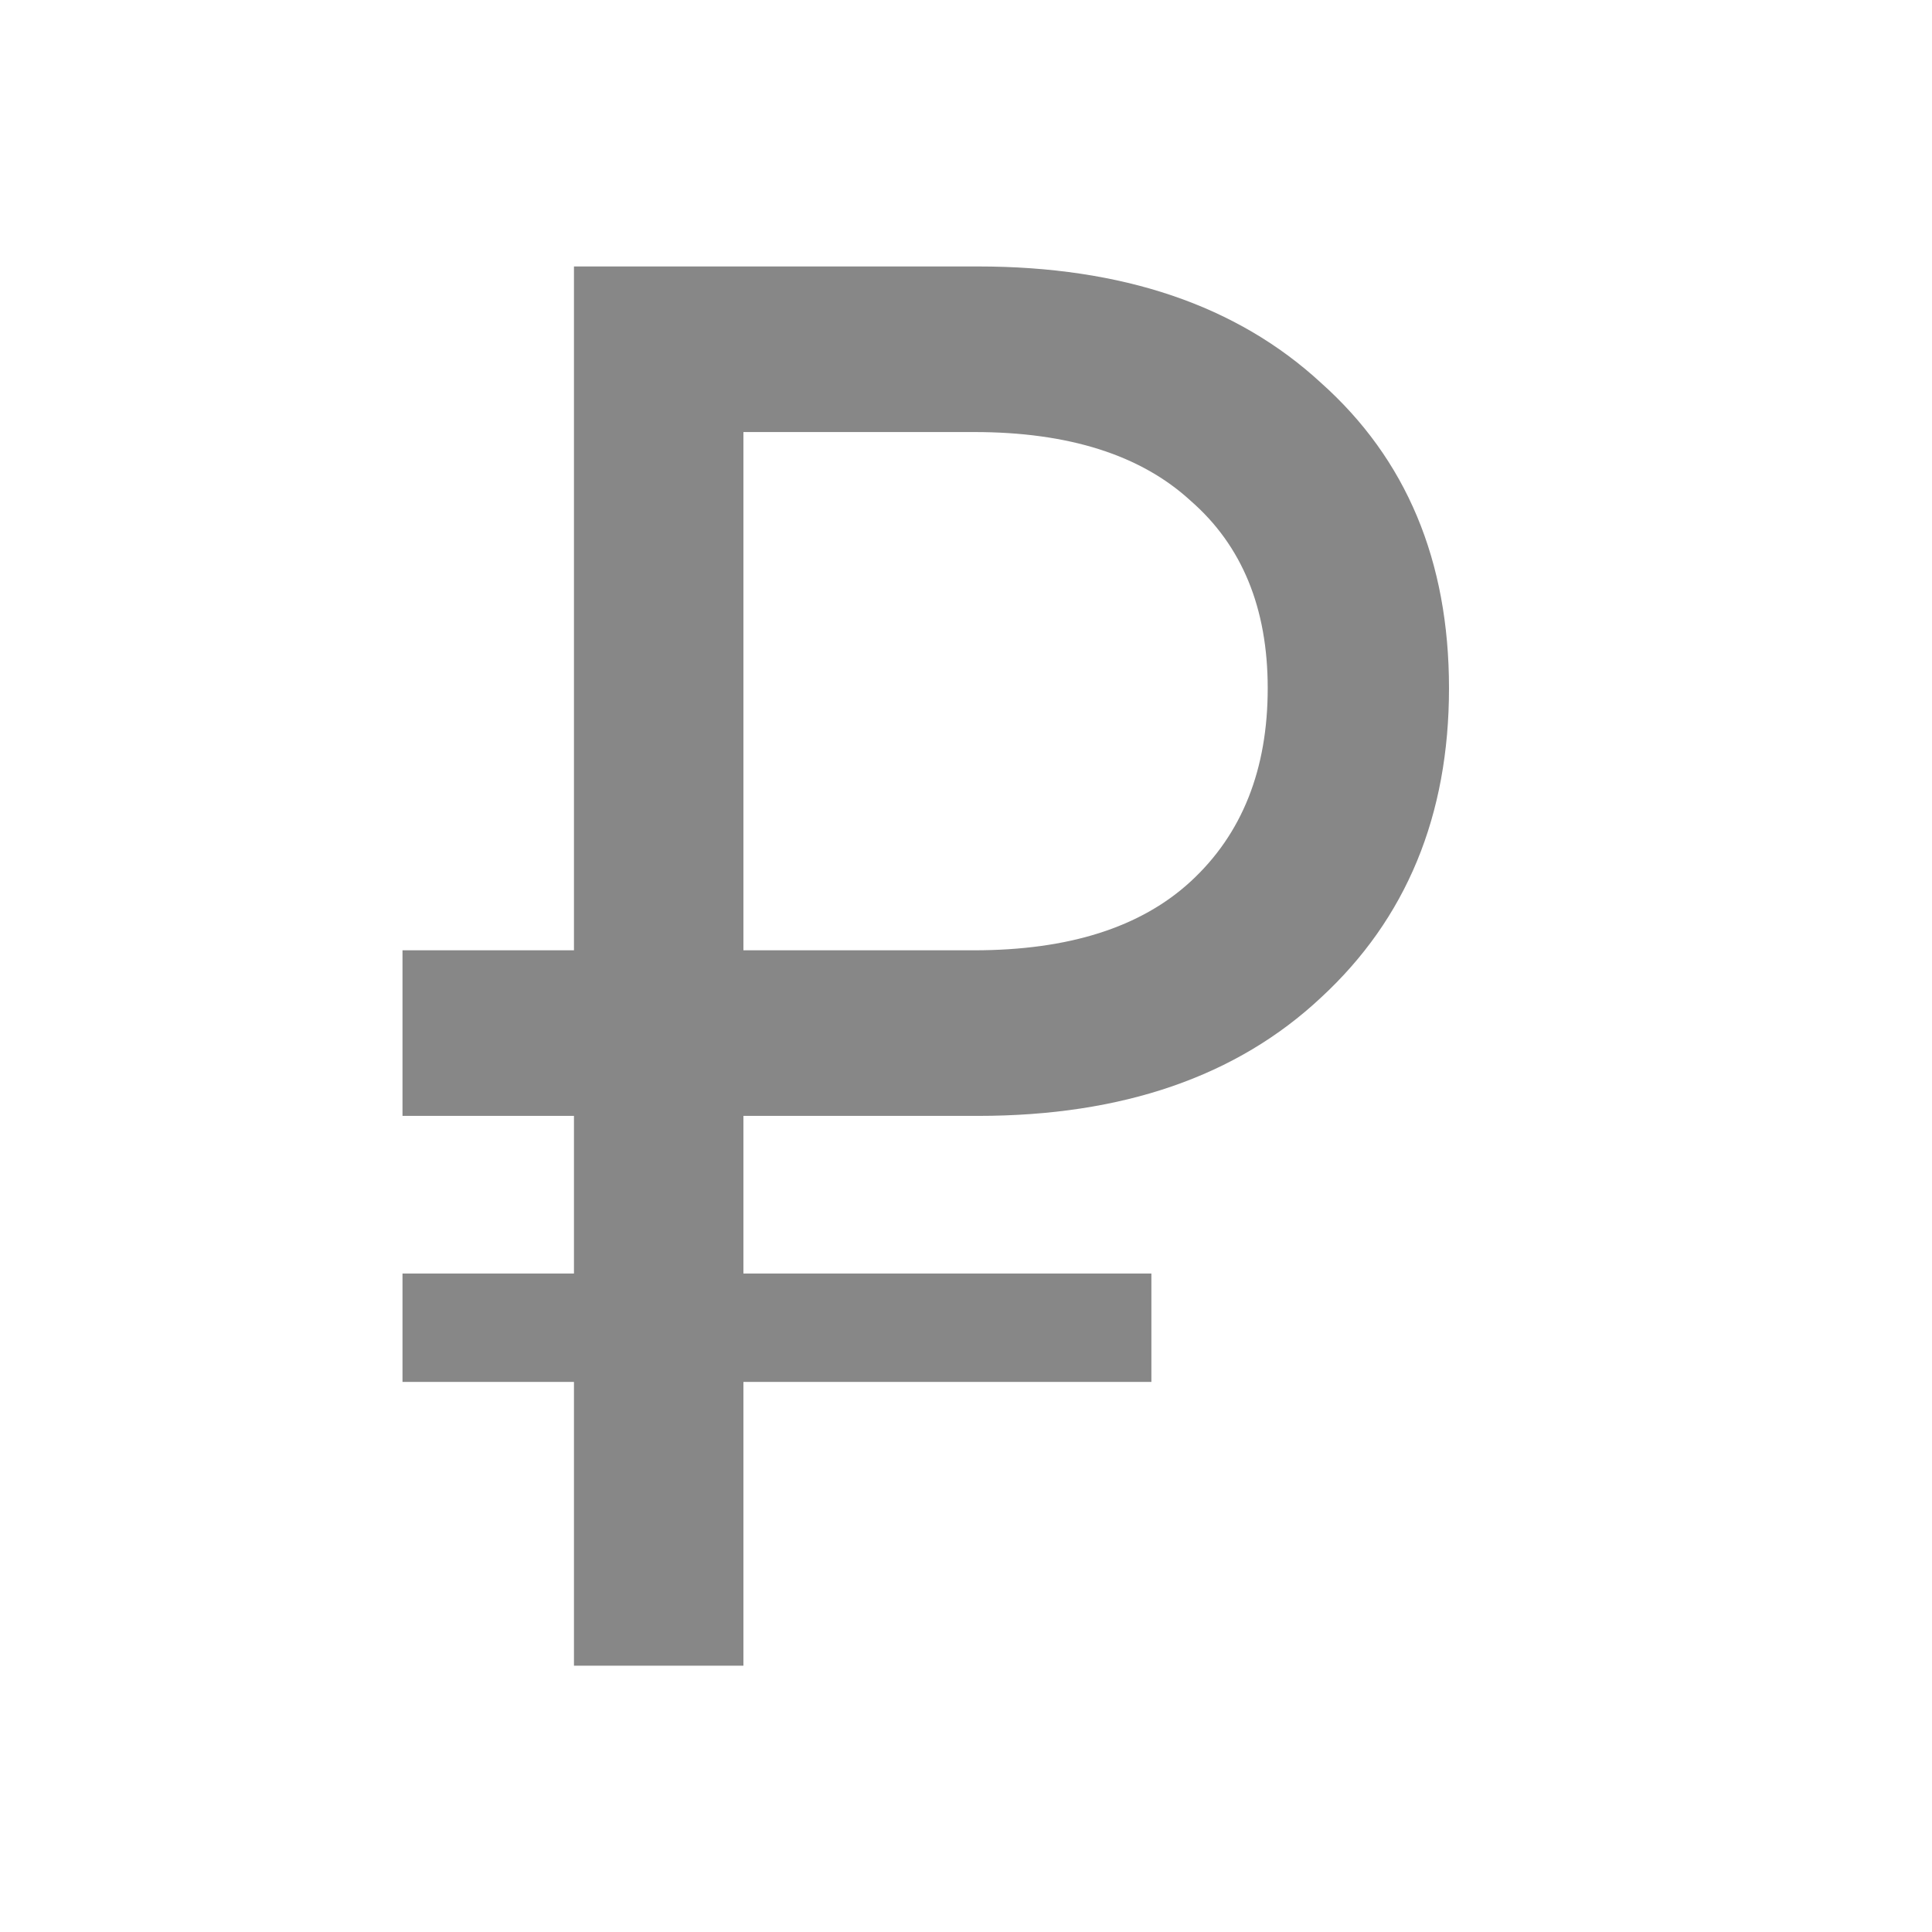 <svg width="24" height="24" viewBox="0 0 24 24" fill="none" xmlns="http://www.w3.org/2000/svg">
<g id="24 / finance / ruble">
<path id="&#226;&#130;&#189;" d="M5 13.862V11.805H7.13V3.31H12.149C13.944 3.31 15.364 3.792 16.409 4.755C17.47 5.701 18 6.966 18 8.549C18 10.132 17.47 11.414 16.409 12.393C15.364 13.372 13.944 13.862 12.149 13.862H9.235V15.82H14.303V17.167H9.235V20.692H7.13V17.167H5V15.82H7.13V13.862H5ZM9.235 11.805H12.1C13.275 11.805 14.173 11.52 14.793 10.948C15.429 10.361 15.748 9.561 15.748 8.549C15.748 7.554 15.429 6.778 14.793 6.223C14.173 5.652 13.275 5.367 12.1 5.367H9.235V11.805Z" fill="#878787"/>
</g>
</svg>

